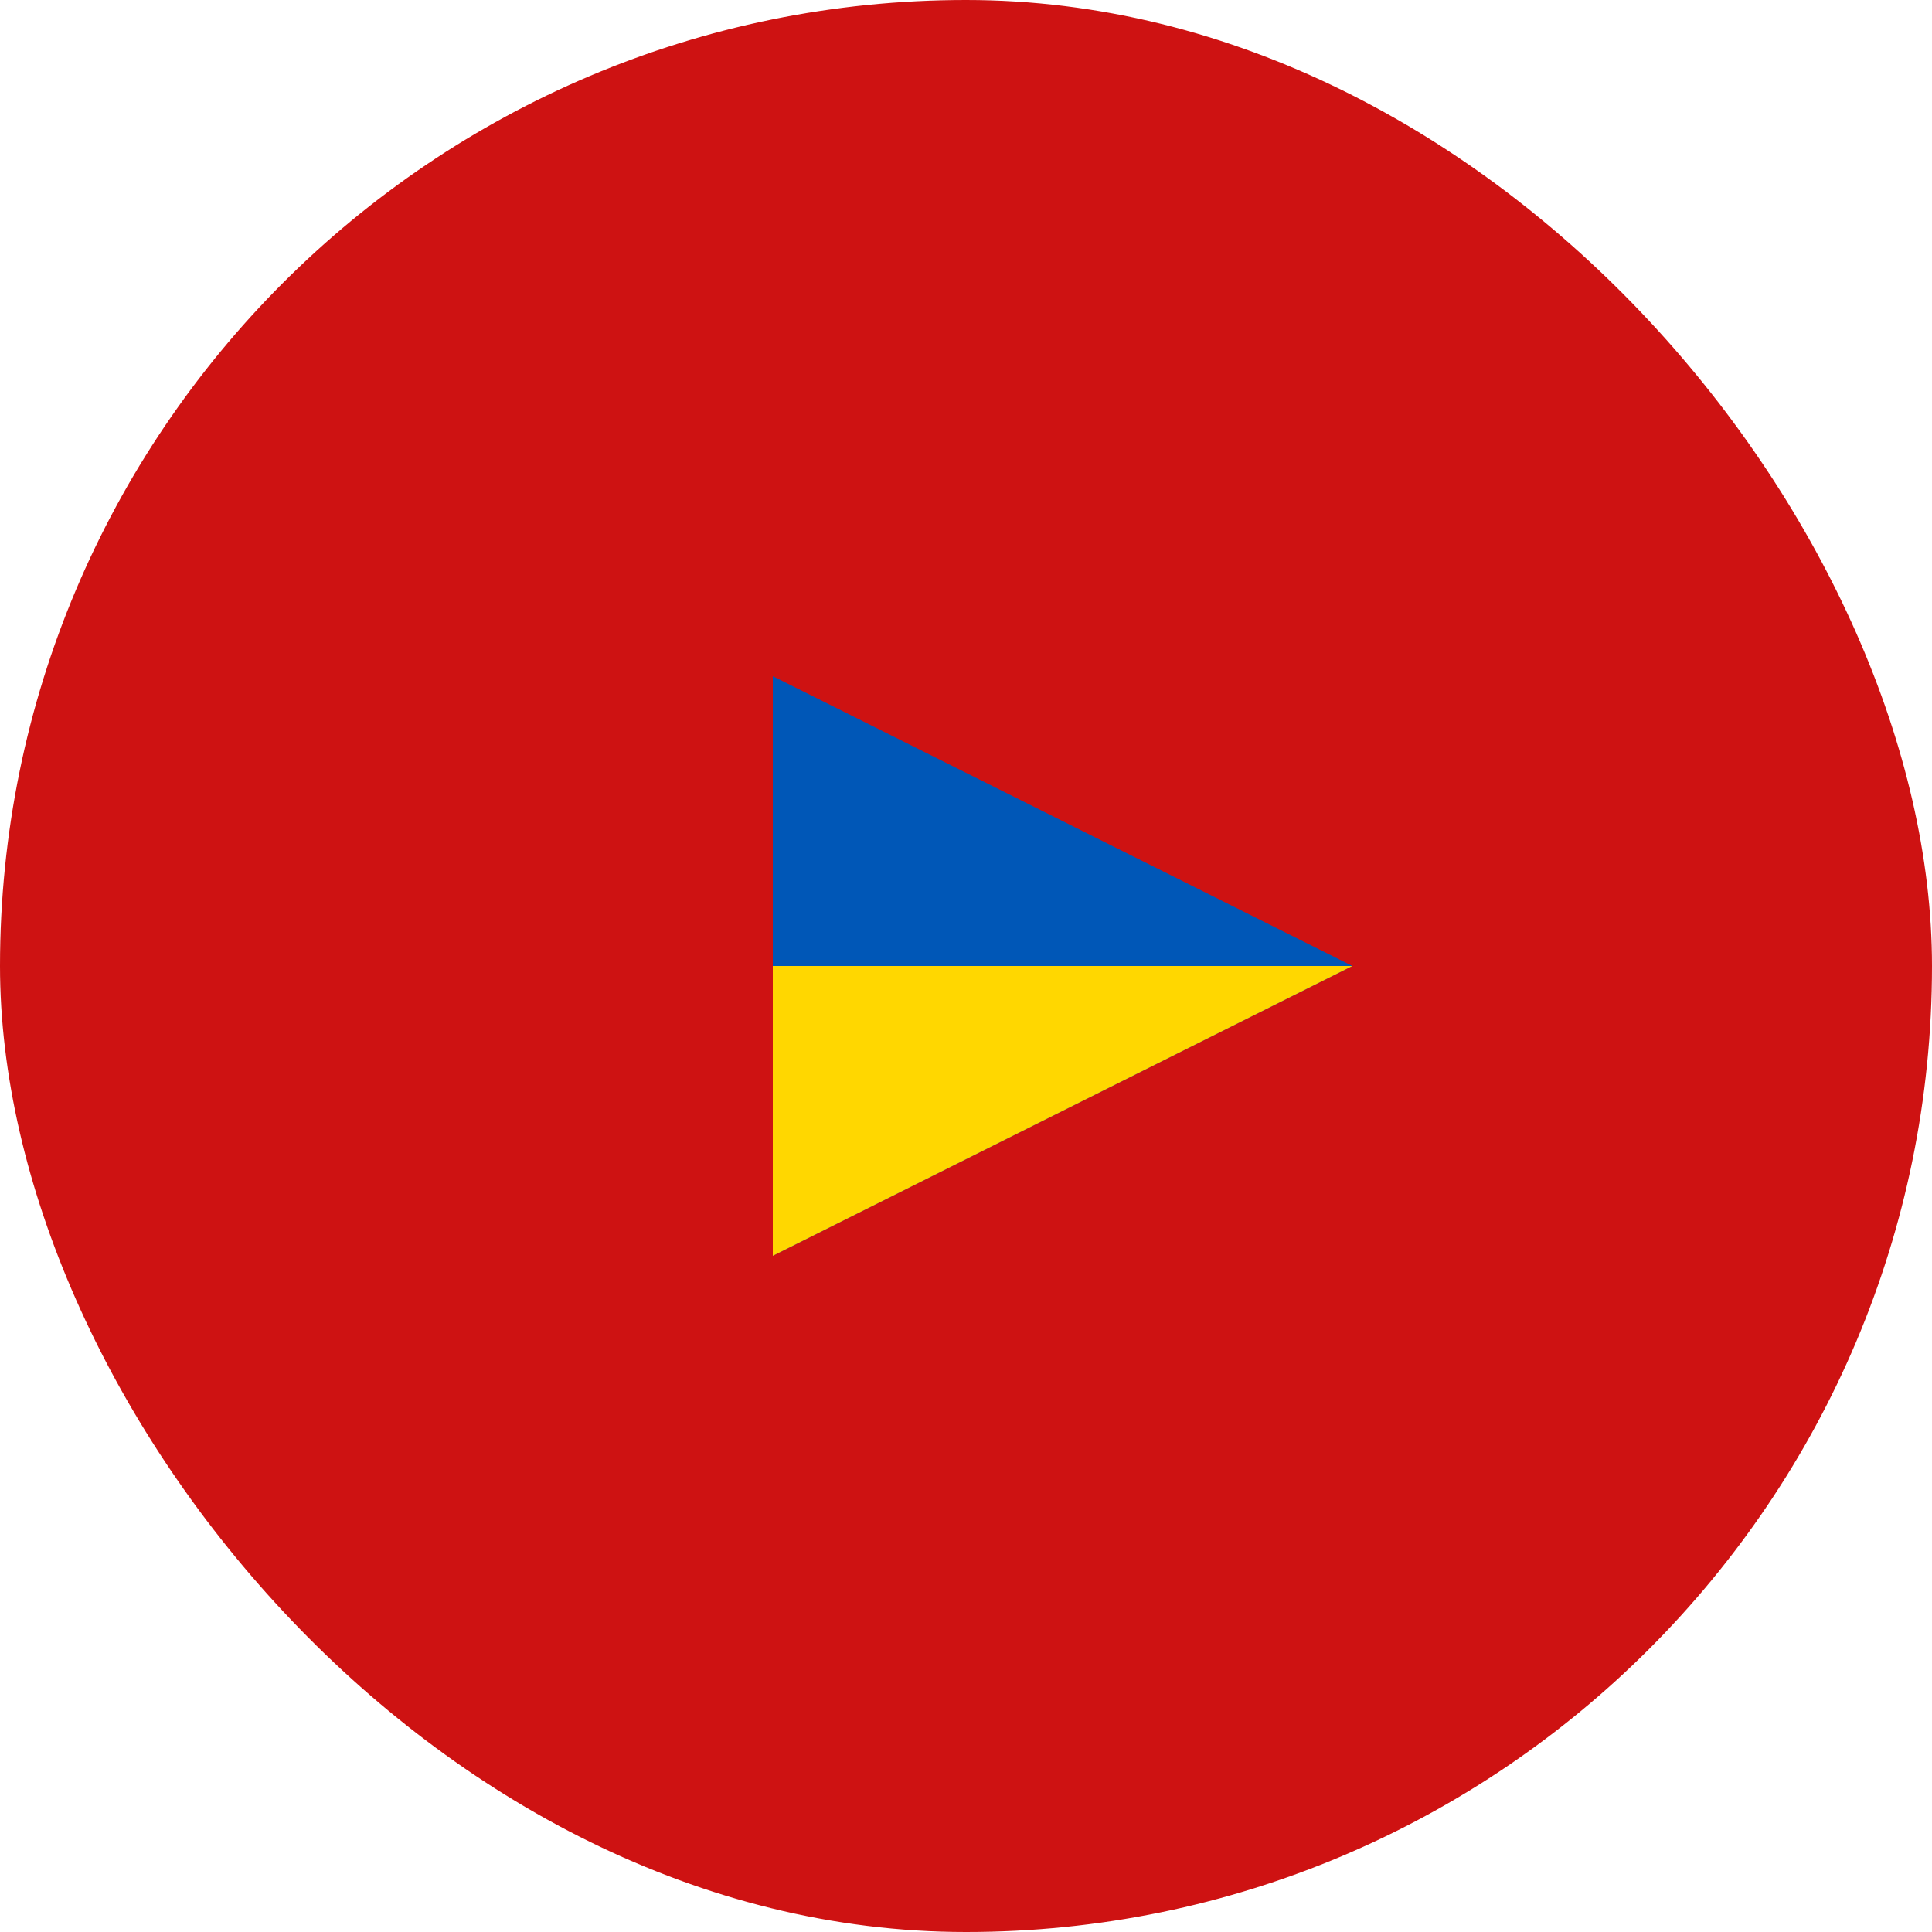 <svg xmlns="http://www.w3.org/2000/svg" version="1.1" xmlns:xlink="http://www.w3.org/1999/xlink" width="100" height="100"><svg xmlns="http://www.w3.org/2000/svg" width="100" height="100">
  <rect width="100" height="100" fill="none"></rect>
  <g>
    <!-- Червоний прямокутник з великим скругленням кутів (як у прикладі) -->
    <rect x="0" y="0" rx="50" ry="50" width="100" height="100" fill="#ce1212"></rect>
    <!-- Прапор України у вигляді трикутника -->
    <polygon points="40,35 70,50 40,65" fill="#0057b7"></polygon>
    <polygon points="40,50 70,50 40,65" fill="#ffd700"></polygon>
    <!-- Жирніший текст -->
  </g>
</svg><style>@media (prefers-color-scheme: light) { :root { filter: none; } }
@media (prefers-color-scheme: dark) { :root { filter: none; } }
</style></svg>